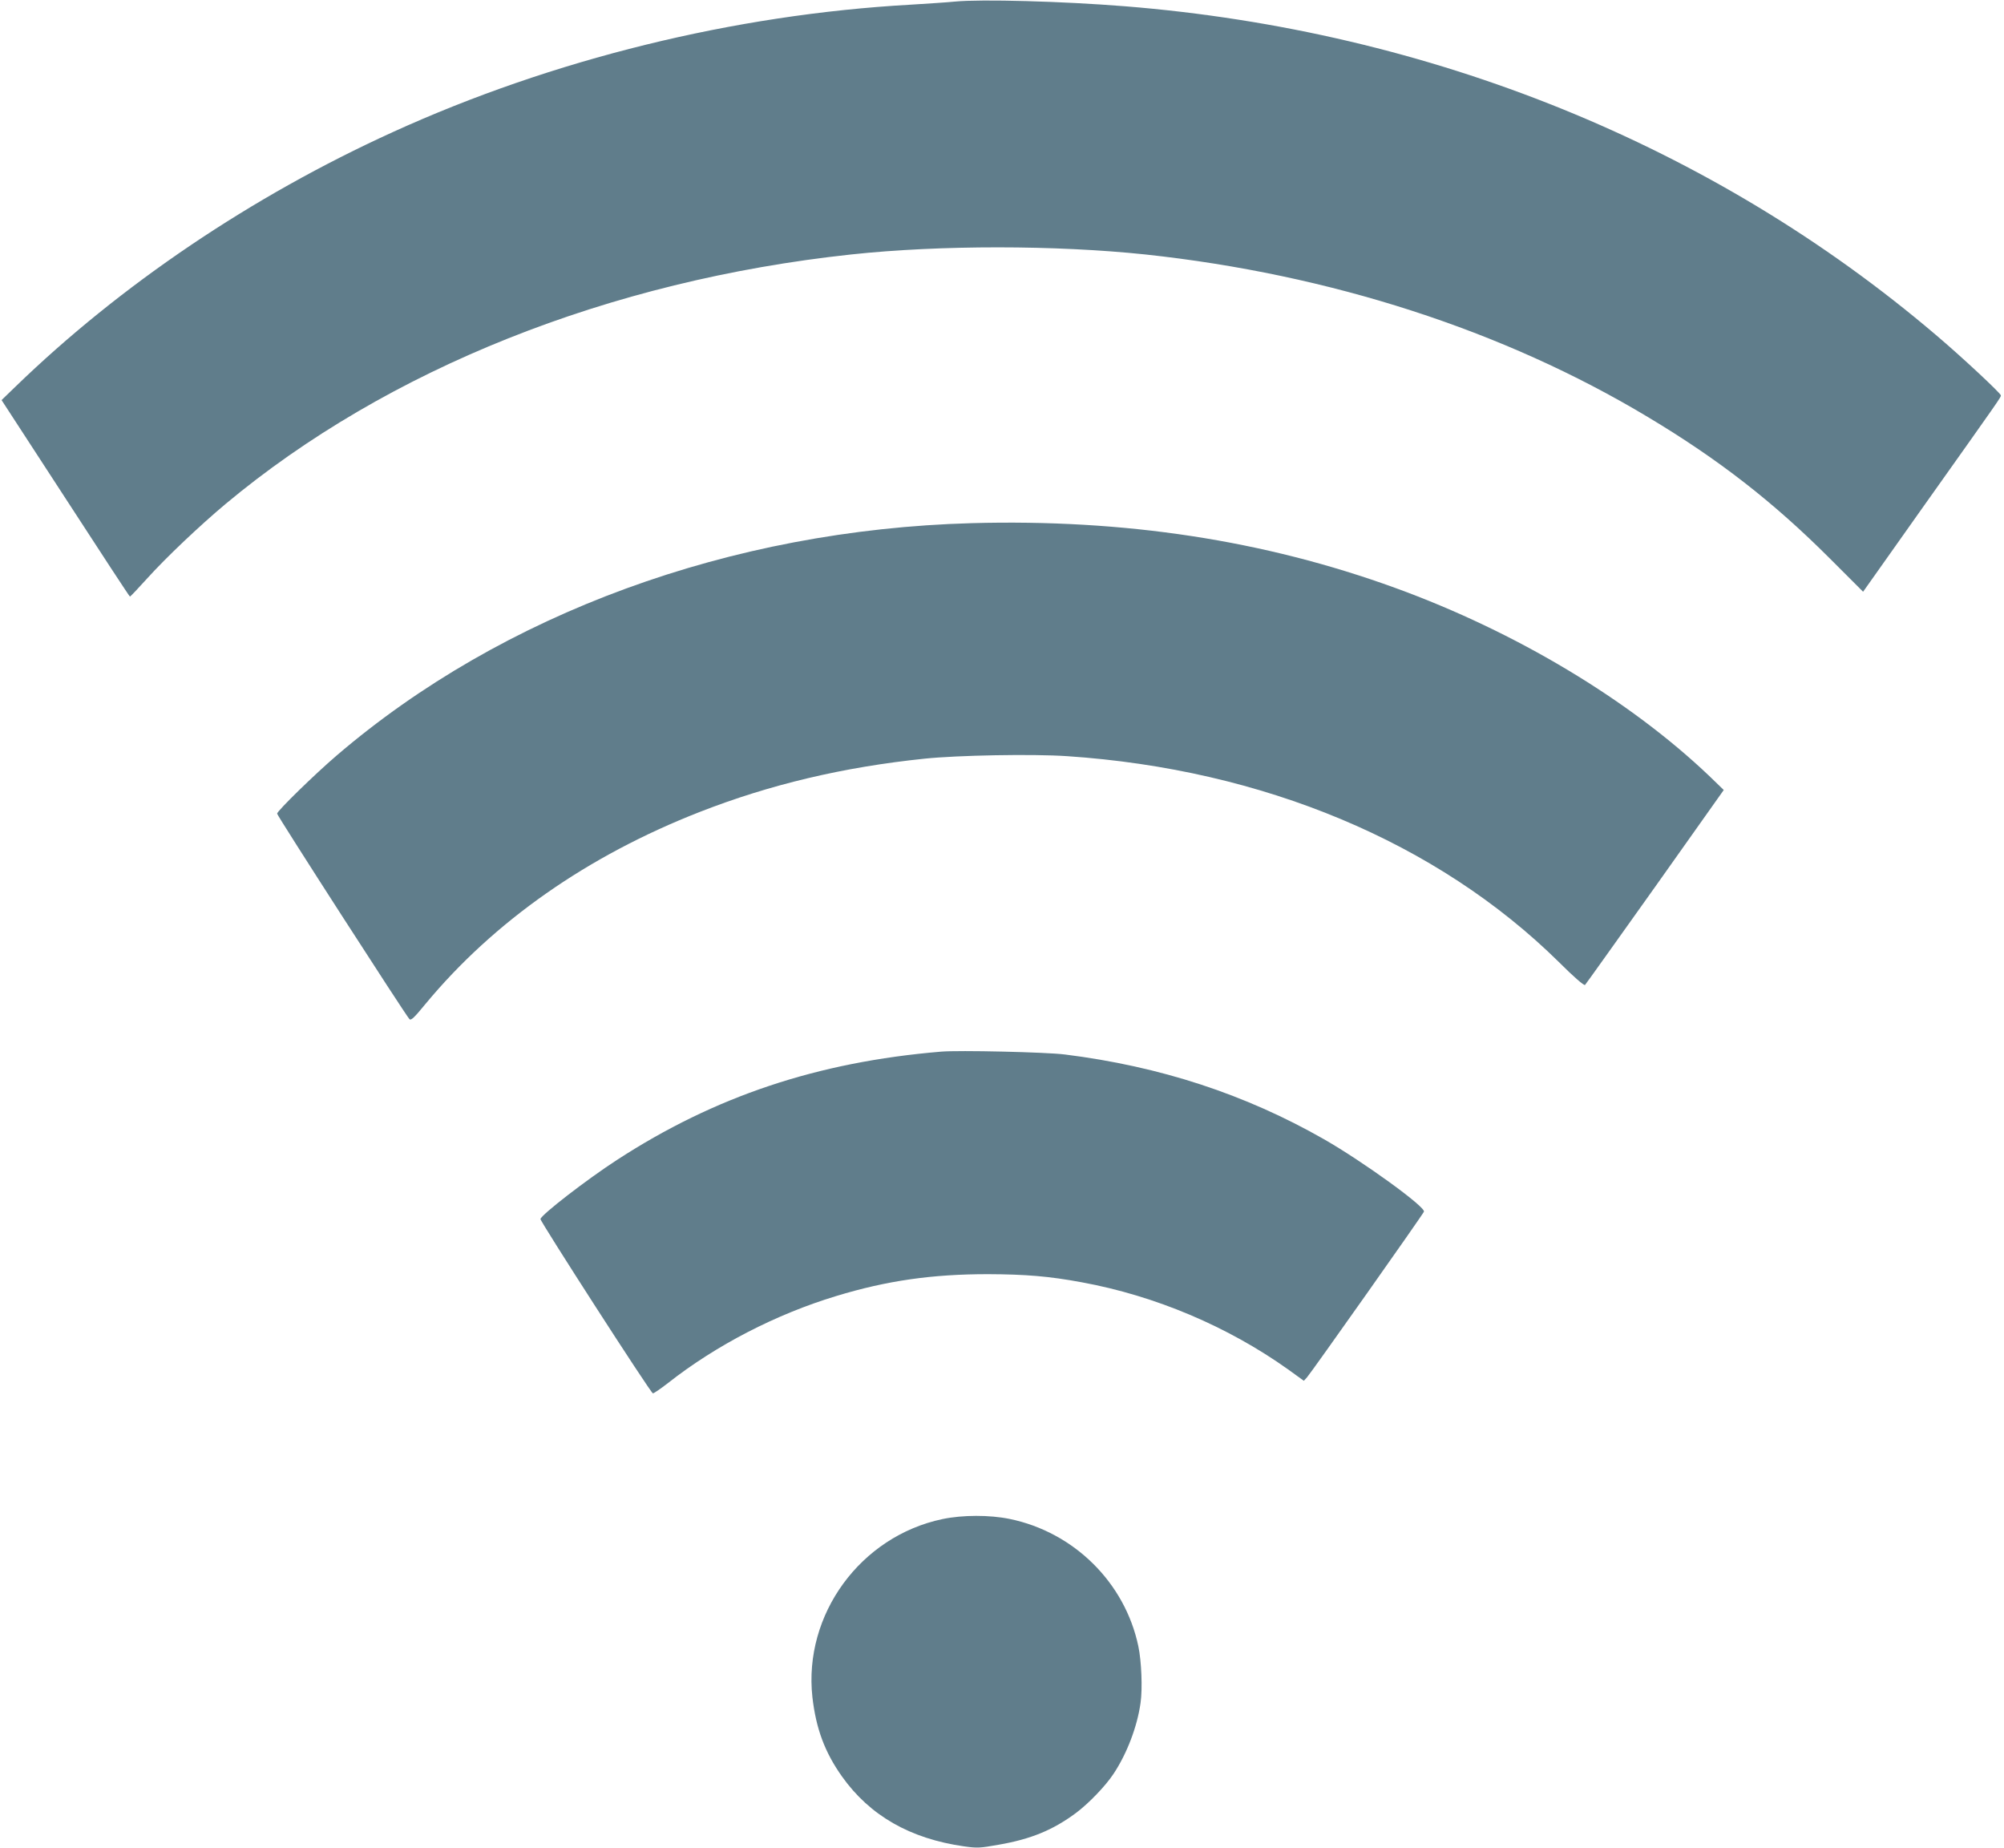 <?xml version="1.0" standalone="no"?>
<!DOCTYPE svg PUBLIC "-//W3C//DTD SVG 20010904//EN"
 "http://www.w3.org/TR/2001/REC-SVG-20010904/DTD/svg10.dtd">
<svg version="1.0" xmlns="http://www.w3.org/2000/svg"
 width="1280pt" height="1180pt" viewBox="0 0 1280 1180"
 preserveAspectRatio="xMidYMid meet">
<g transform="translate(0,1180) scale(0.1,-0.1)"
fill="#607d8b" stroke="none">
<path d="M6100 11790 c-47 -5 -175 -13 -285 -20 -1125 -63 -2286 -349 -3305
-813 -903 -411 -1740 -976 -2412 -1627 l-88 -85 408 -627 c224 -345 409 -628
412 -628 3 0 52 52 110 116 120 133 333 335 500 475 1034 863 2452 1428 3997
1594 568 61 1307 60 1878 0 1181 -127 2287 -484 3210 -1038 453 -271 803 -544
1162 -903 l213 -213 373 527 c514 724 507 714 507 727 0 13 -254 250 -415 386
-1423 1211 -3227 1942 -5180 2099 -399 32 -918 46 -1085 30z"/>
<path d="M6205 8459 c-1538 -43 -2995 -576 -4055 -1484 -138 -118 -380 -354
-380 -371 0 -13 819 -1284 845 -1312 10 -11 30 8 103 97 437 527 1035 946
1752 1226 448 175 915 286 1435 340 212 22 690 31 911 16 1252 -84 2364 -550
3139 -1313 96 -96 163 -154 169 -148 5 5 206 287 448 627 l438 618 -92 89
c-509 485 -1235 921 -2005 1201 -839 305 -1730 441 -2708 414z"/>
<path d="M6010 5084 c-788 -66 -1444 -285 -2070 -692 -194 -126 -481 -348
-488 -377 -3 -13 702 -1108 718 -1113 4 -2 48 28 97 66 308 242 690 439 1073
555 325 99 614 140 970 140 241 -1 390 -13 600 -52 469 -86 932 -282 1317
-556 l101 -73 20 22 c27 30 741 1041 747 1058 12 30 -392 322 -639 463 -503
287 -1046 465 -1655 541 -119 15 -677 28 -791 18z"/>
<path d="M6020 2099 c-524 -110 -889 -610 -831 -1137 23 -201 79 -352 189
-507 178 -250 435 -397 779 -446 85 -12 102 -11 220 10 208 36 348 94 494 202
81 60 191 174 242 252 85 128 151 301 172 452 13 90 6 266 -14 361 -85 407
-412 730 -823 814 -127 26 -299 26 -428 -1z"/>
</g>
</svg>

